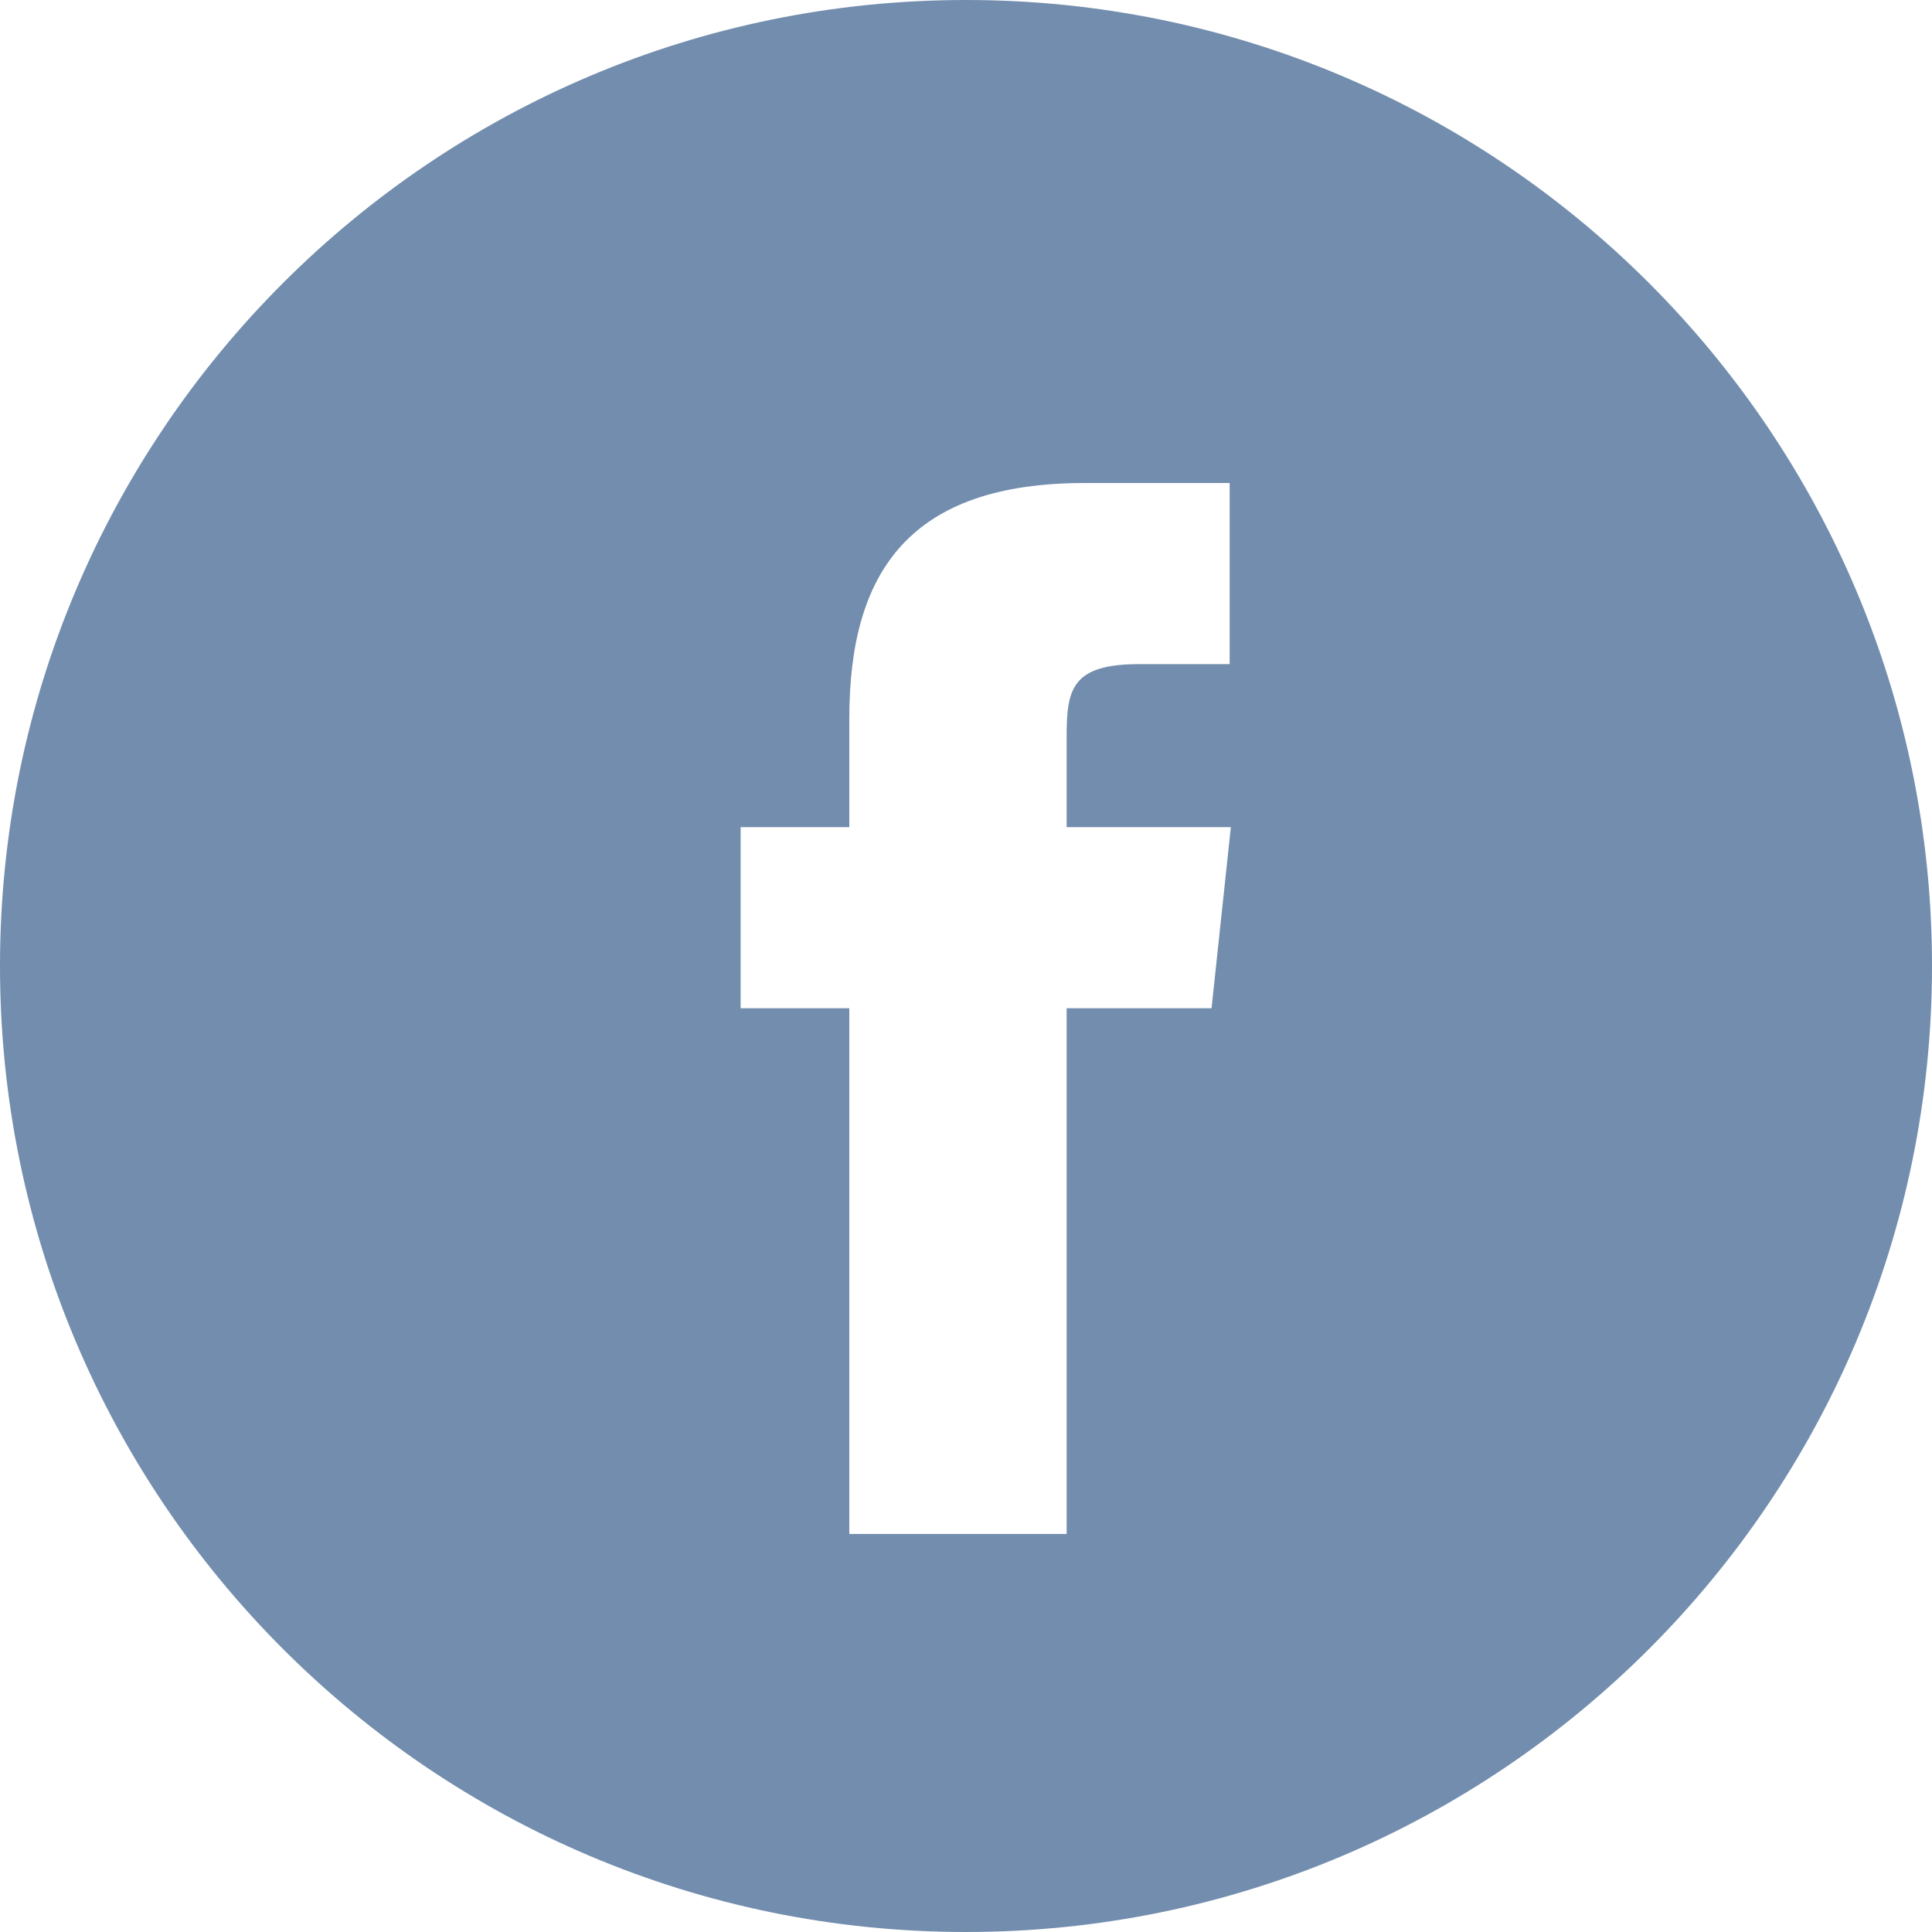<svg width="32" height="32" viewBox="0 0 32 32" fill="none" xmlns="http://www.w3.org/2000/svg">
<g clip-path="url(#clip0_1_94)">
<path fill-rule="evenodd" clip-rule="evenodd" d="M0 16C0 7.167 7.167 0 16 0C24.833 0 32 7.167 32 16C32 24.833 24.833 32 16 32C7.167 32 0 24.833 0 16ZM17.667 25.407V16.7H20.067L20.387 13.7H17.667V12.2C17.667 11.42 17.747 11 18.867 11H20.367V8H17.967C15.08 8 14.067 9.453 14.067 11.9V13.7H12.267V16.7H14.067V25.407H17.667Z" fill="#728DAD"/>
</g>
<defs>
<clipPath id="clip0_1_94">
<rect width="32" height="32" fill="white"/>
</clipPath>
</defs>
</svg>
